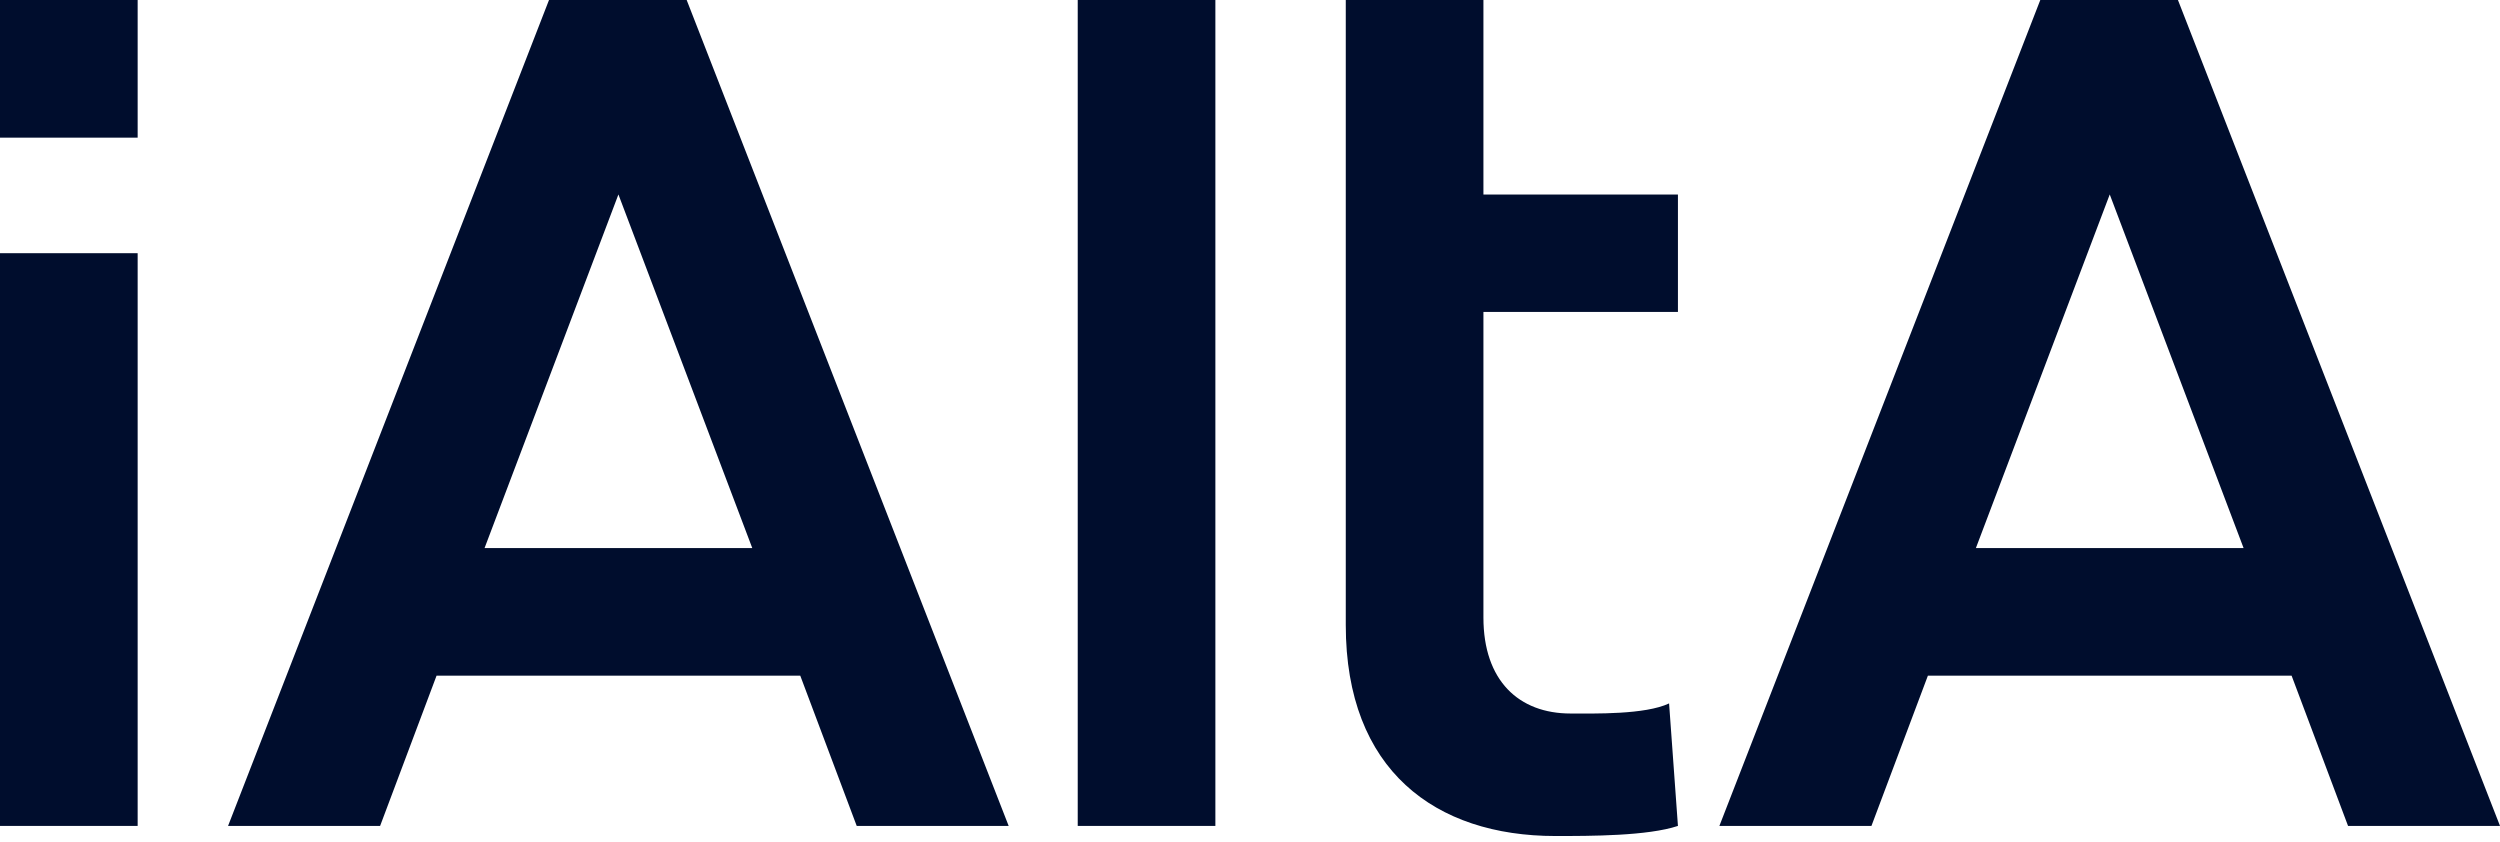 <svg width="300" height="101" viewBox="0 0 300 101" fill="none" xmlns="http://www.w3.org/2000/svg">
<path d="M0 30.384H16.518V99.11H0V30.384Z" fill="#000D2D"/>
<path d="M129.327 0H145.845V99.11H129.327V0Z" fill="#000D2D"/>
<path d="M200.29 84.41C197.41 85.772 191.35 85.622 188.47 85.622C182.254 85.622 178.011 81.68 178.011 74.108V37.435H201.352V23.34H178.011V0H161.493V75.013C161.493 92.444 172.251 100.322 186.652 100.322C190.894 100.322 197.716 100.322 201.352 99.11L200.29 84.41Z" fill="#000D2D"/>
<path d="M82.4 0H65.881L27.367 99.11H45.613L52.387 81.08H96.032L102.806 99.11H121.04L82.4 0ZM58.147 65.767L74.21 23.334L90.272 65.767H58.147Z" fill="#000D2D"/>
<path d="M261.353 0H244.835L206.326 99.11H224.573L231.347 81.08H274.992L281.766 99.11H300L261.353 0ZM237.107 65.767L253.169 23.334L269.231 65.767H237.107Z" fill="#000D2D"/>
<path d="M16.518 0H0V16.518H16.518V0Z" fill="#000D2D"/>
</svg>

